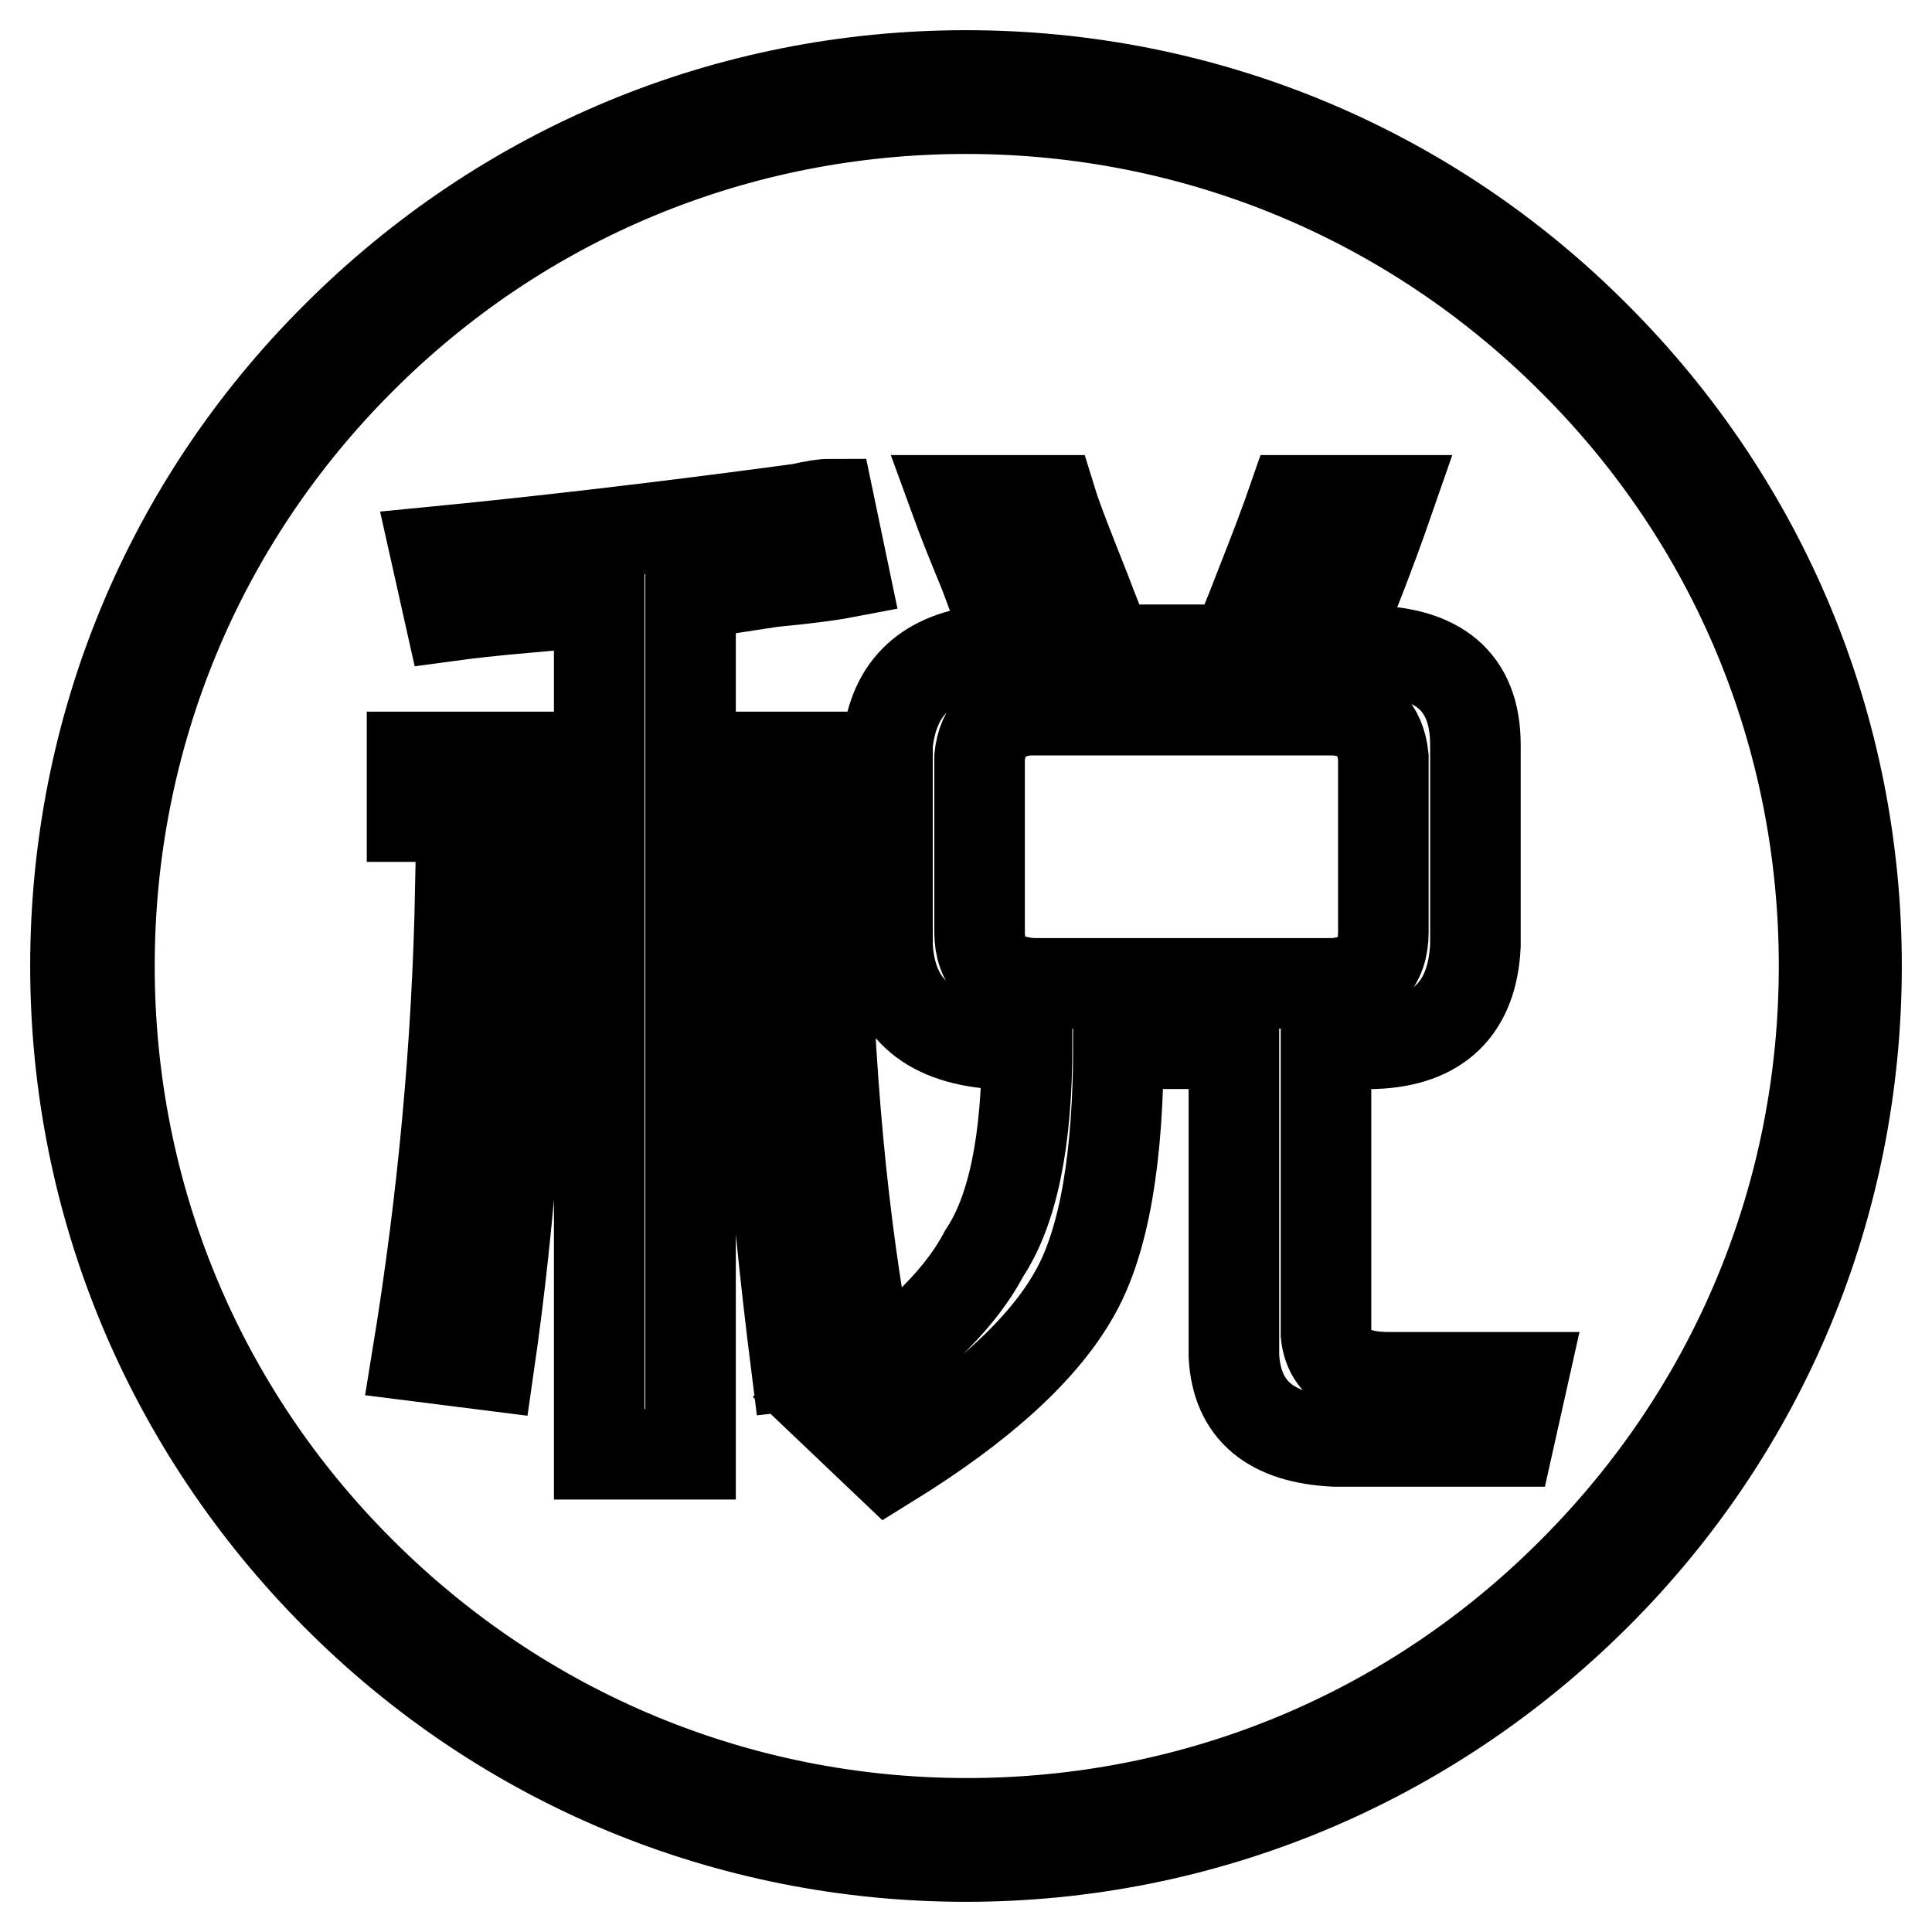 <?xml version="1.0" encoding="utf-8"?>
<!-- Svg Vector Icons : http://www.onlinewebfonts.com/icon -->
<!DOCTYPE svg PUBLIC "-//W3C//DTD SVG 1.1//EN" "http://www.w3.org/Graphics/SVG/1.1/DTD/svg11.dtd">
<svg version="1.1" xmlns="http://www.w3.org/2000/svg" xmlns:xlink="http://www.w3.org/1999/xlink" x="0px" y="0px" viewBox="0 0 256 256" enable-background="new 0 0 256 256" xml:space="preserve">
<g> <path stroke-width="12" fill-opacity="0" stroke="#000000"  d="M128,246c-31.5,0-61.2-12.3-83.4-34.6S10,159.5,10,128c0-31.5,12.3-61.2,34.6-83.4 C66.9,22.3,96.5,10,128,10c31.5,0,61.2,12.3,83.4,34.6C233.7,66.9,246,96.5,246,128c0,31.5-12.3,61.2-34.6,83.4S159.5,246,128,246z  M128,14.4c-30.3,0-58.9,11.8-80.3,33.3c-21.4,21.4-33.2,50-33.2,80.3c0,30.3,11.8,58.9,33.3,80.3c21.4,21.4,50,33.3,80.3,33.3 c30.4,0,58.9-11.8,80.3-33.3c21.5-21.5,33.3-50,33.3-80.3c0-30.4-11.8-58.9-33.3-80.3C186.9,26.2,158.3,14.4,128,14.4z"/> <path stroke-width="12" fill-opacity="0" stroke="#000000"  d="M59.6,81.6l-1.9-8.5c12.3-1.2,28.4-3,48.4-5.7c1.7-0.4,3-0.6,3.8-0.6l1.9,9.1c-2.1,0.4-5.3,0.8-9.5,1.2 c-5.1,0.8-8.7,1.3-10.8,1.7v21.5h22.3v7.9H91.5v84.5H79.4v-84.5H54.6v-7.9h24.8V79.9c-2.1,0-5.3,0.2-9.5,0.6 C65.2,80.9,61.8,81.3,59.6,81.6L59.6,81.6z M64.8,180.9l-9.5-1.2c3.4-20.8,5.3-41.4,5.7-61.8h8.3C69.2,139.8,67.7,160.8,64.8,180.9 z M105.5,180.9c-3-23.8-4.5-44.8-4.5-62.9h8.3c0.4,23.8,2.4,44.4,5.7,61.8L105.5,180.9z M131.6,138.3c-8.9-0.7-13.6-5.1-14-13V98.6 c0.8-7.6,5.3-11.7,13.4-12.5h3.2c-0.9-2.3-2.1-5.7-3.8-10.2c-1.7-4.1-3-7.4-3.8-9.6h12.7c0.8,2.6,2.4,6.6,4.5,11.9 c1.3,3.4,2.3,6,3.2,7.9h16.6c0.8-1.9,1.9-4.5,3.2-7.9c2.1-5.3,3.6-9.3,4.5-11.9h12.7c-2.5,7.2-5.1,13.8-7.7,19.9h4.5 c9.8,0,14.7,4.1,14.7,12.5v26.6c-0.4,8.3-4.9,12.7-13.4,13h-6.4v38.5c0.4,3.8,3.2,5.7,8.3,5.7h17.8l-1.9,8.5h-23 c-8.5-0.4-13-4.1-13.4-11.3v-41.4h-15.3c0,15.1-1.9,26.1-5.7,32.9c-4.2,7.6-12.5,15.1-24.8,22.7l-8.3-7.9 c10.6-6.8,17.6-13.4,21-19.9c3.8-5.7,5.7-14.9,5.7-27.8H131.6L131.6,138.3z M129.8,100.3v23.2c0,4.1,2.3,6.5,7,6.8h40.1 c4.2-0.4,6.4-2.6,6.4-6.8v-23.2c-0.4-3.8-2.5-5.9-6.4-6.2h-40.7C132.3,94.5,130.2,96.6,129.8,100.3z"/></g>
</svg>